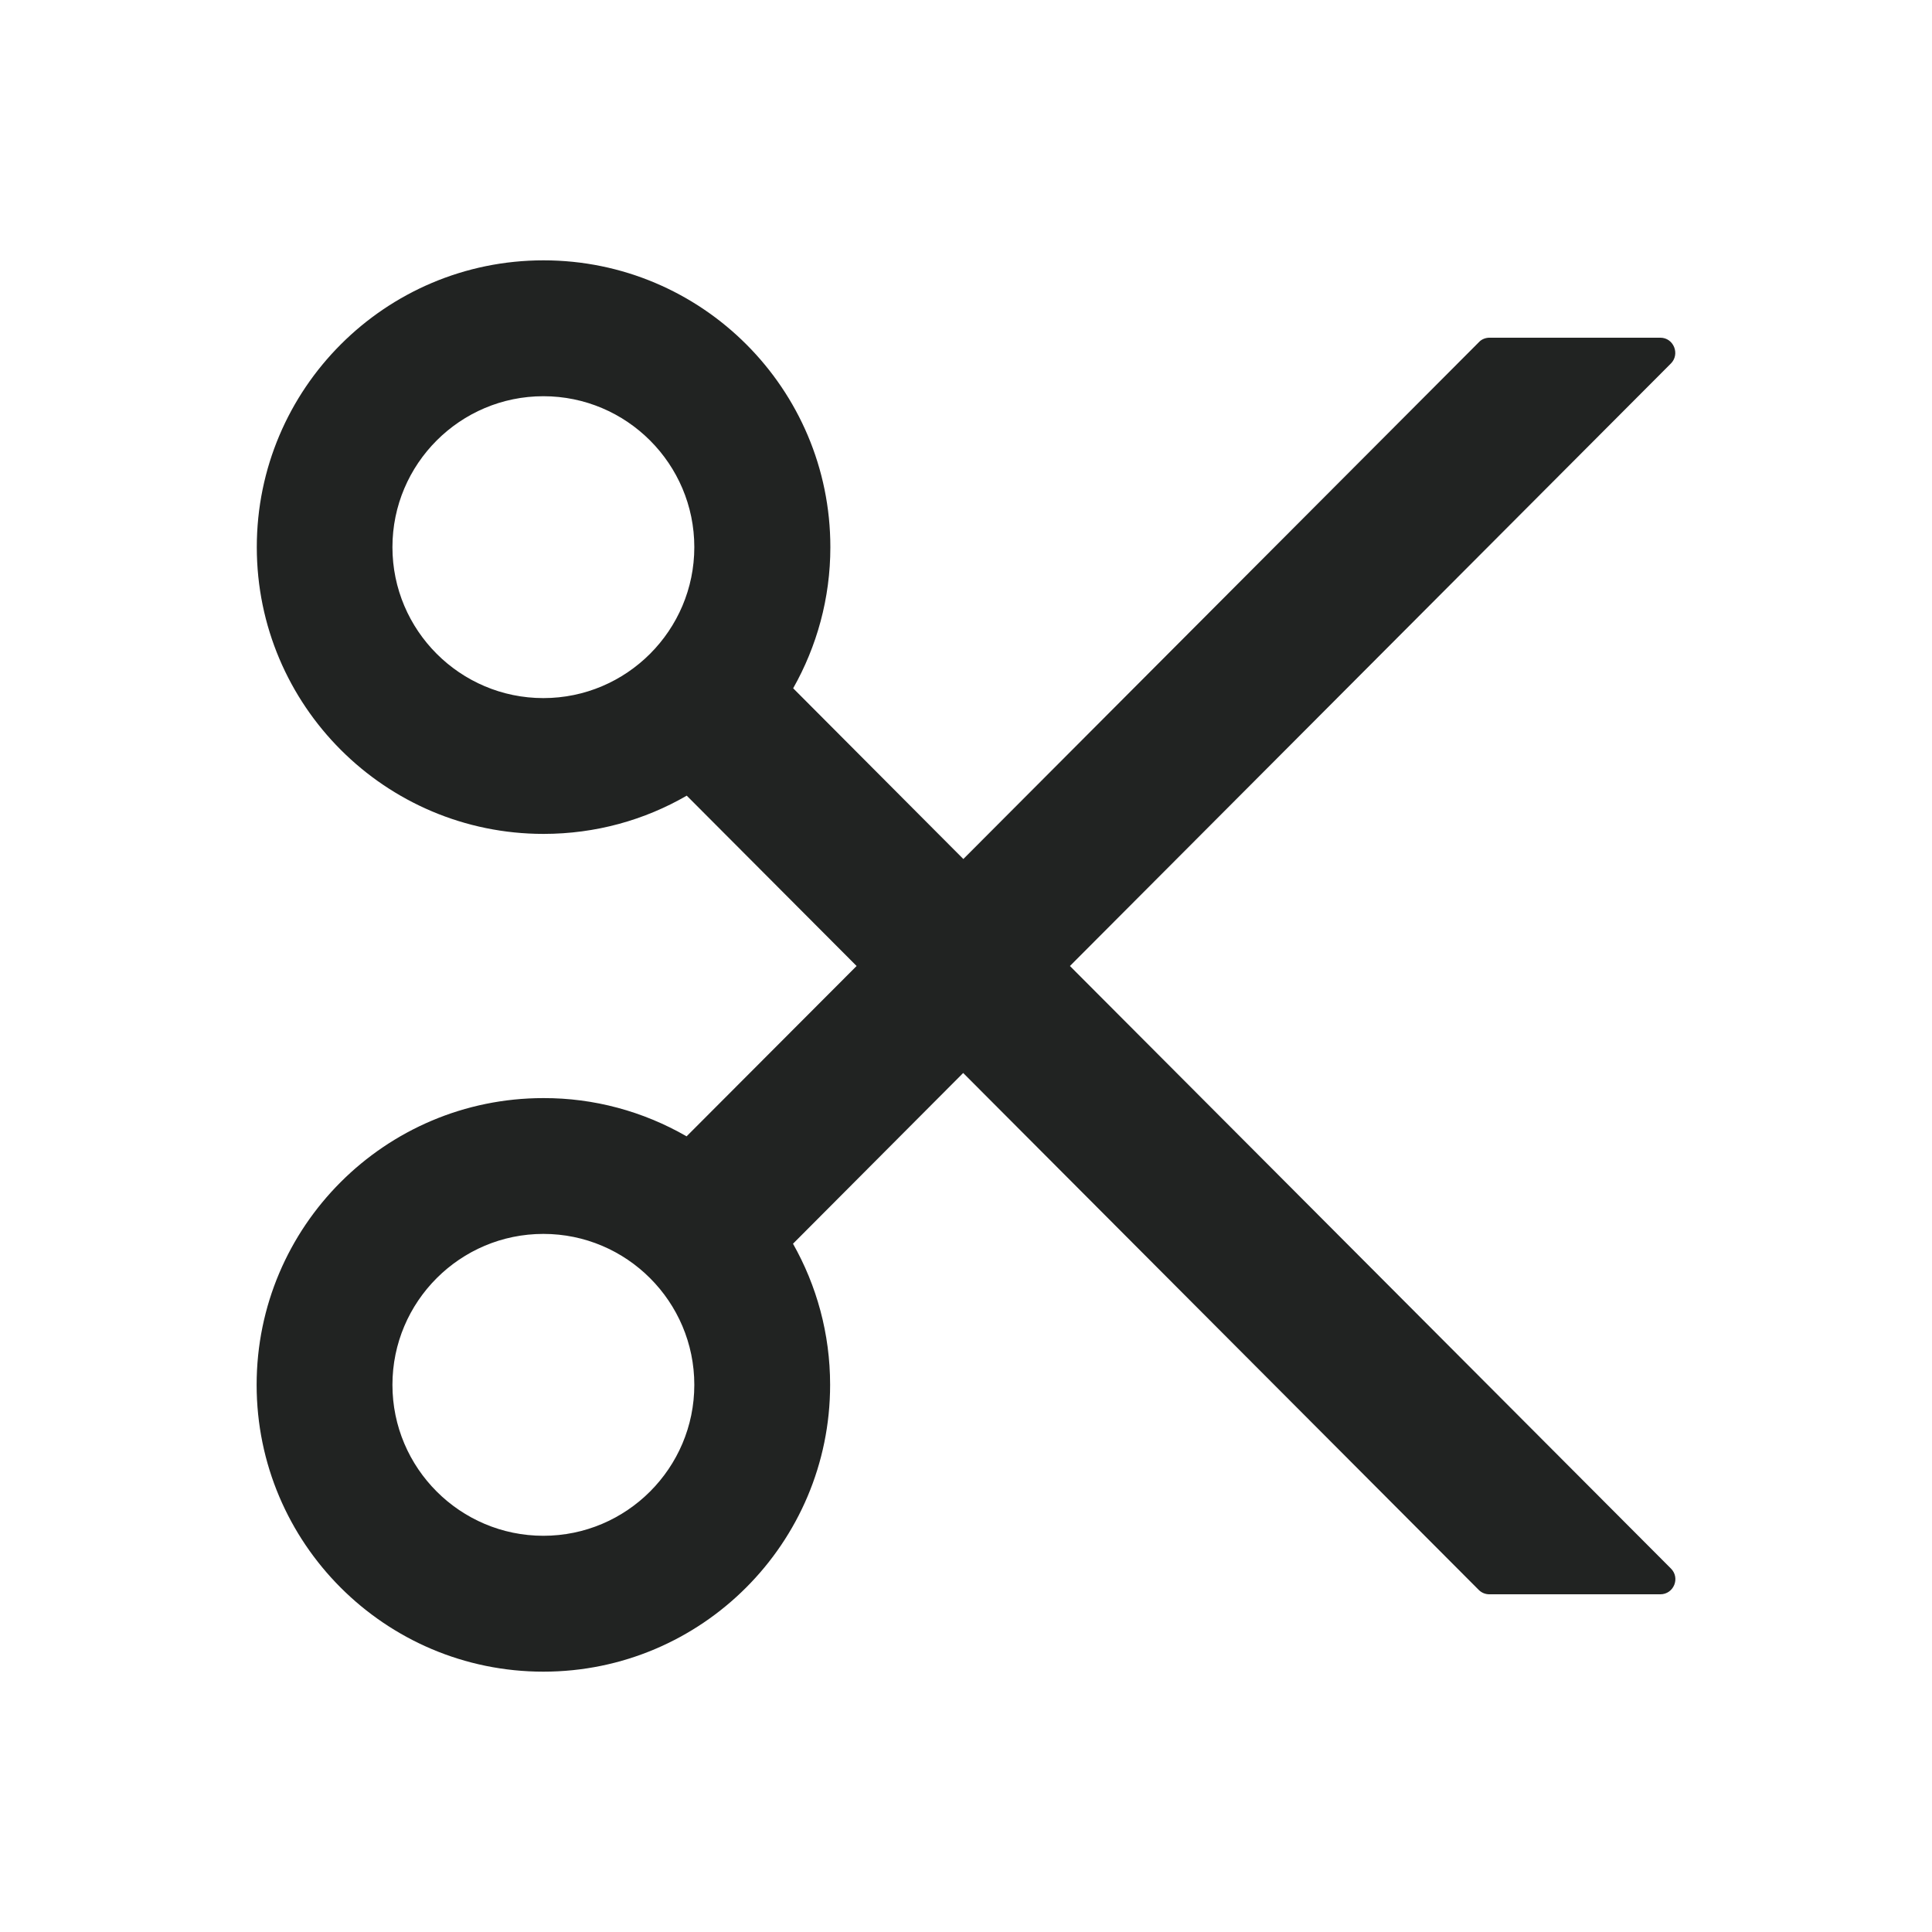 <?xml version="1.0" encoding="UTF-8"?>
<svg xmlns="http://www.w3.org/2000/svg" width="24" height="24" viewBox="0 0 24 24" fill="none">
  <path fill-rule="evenodd" clip-rule="evenodd" d="M20.756 4.516L13.291 12L20.756 19.484C20.876 19.603 20.791 19.805 20.625 19.805H18.502C18.452 19.805 18.405 19.786 18.37 19.751L11.965 13.329L9.851 15.45C10.144 15.968 10.312 16.566 10.312 17.203C10.312 19.169 8.716 20.766 6.75 20.766C4.784 20.766 3.188 19.169 3.188 17.203C3.188 15.237 4.784 13.641 6.75 13.641C7.375 13.639 7.988 13.804 8.529 14.116L10.641 12L8.531 9.884C8.009 10.186 7.402 10.359 6.752 10.359C4.786 10.359 3.19 8.763 3.19 6.797C3.19 4.83 4.786 3.234 6.752 3.234C8.719 3.234 10.315 4.83 10.315 6.797C10.315 7.434 10.146 8.032 9.853 8.55L11.967 10.671L18.373 4.249C18.405 4.214 18.455 4.195 18.504 4.195H20.625C20.791 4.195 20.873 4.399 20.756 4.516ZM4.875 6.797C4.875 7.83 5.716 8.672 6.75 8.672C7.784 8.672 8.625 7.83 8.625 6.797C8.625 5.763 7.784 4.922 6.75 4.922C5.716 4.922 4.875 5.763 4.875 6.797ZM4.875 17.203C4.875 18.237 5.716 19.078 6.75 19.078C7.784 19.078 8.625 18.237 8.625 17.203C8.625 16.169 7.784 15.328 6.75 15.328C5.716 15.328 4.875 16.169 4.875 17.203Z" fill="#212322"></path>
</svg>
